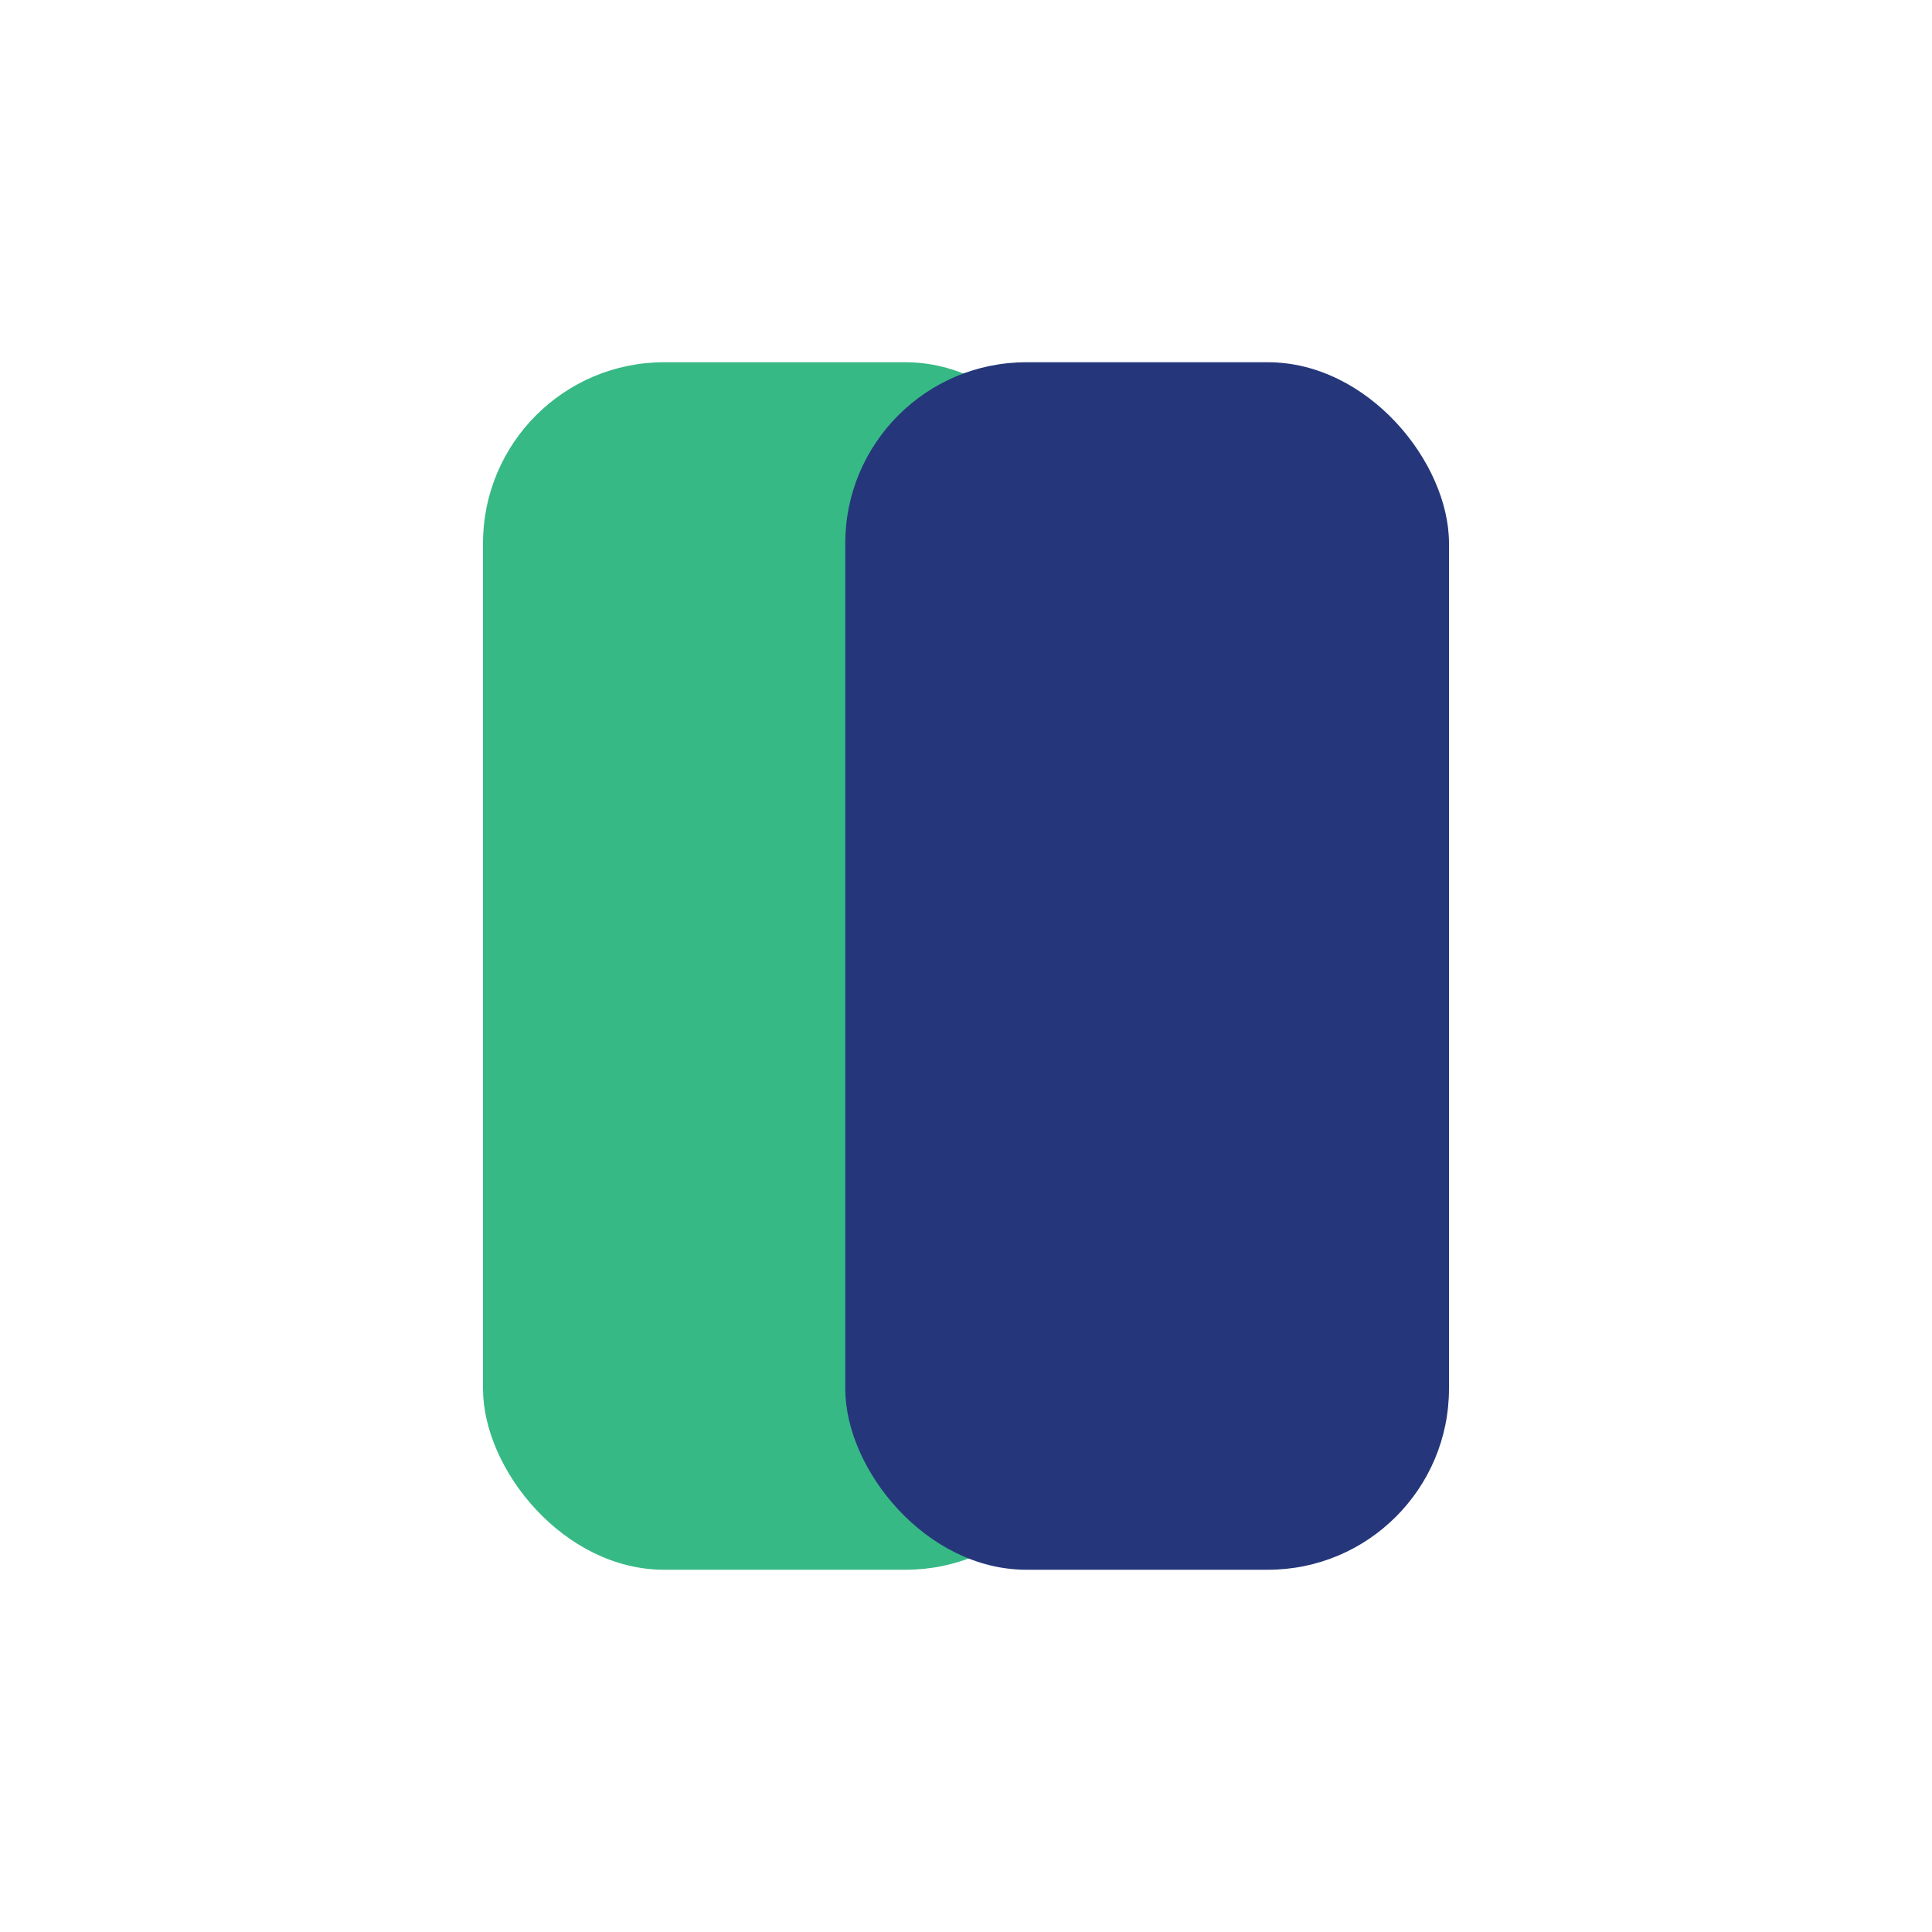 <?xml version="1.0" encoding="UTF-8"?>
<svg xmlns="http://www.w3.org/2000/svg" width="32" height="32" viewBox="0 0 32 32"><rect x="8" y="6" width="10" height="20" rx="3" fill="#37B985"/><rect x="14" y="6" width="10" height="20" rx="3" fill="#25377A"/></svg>